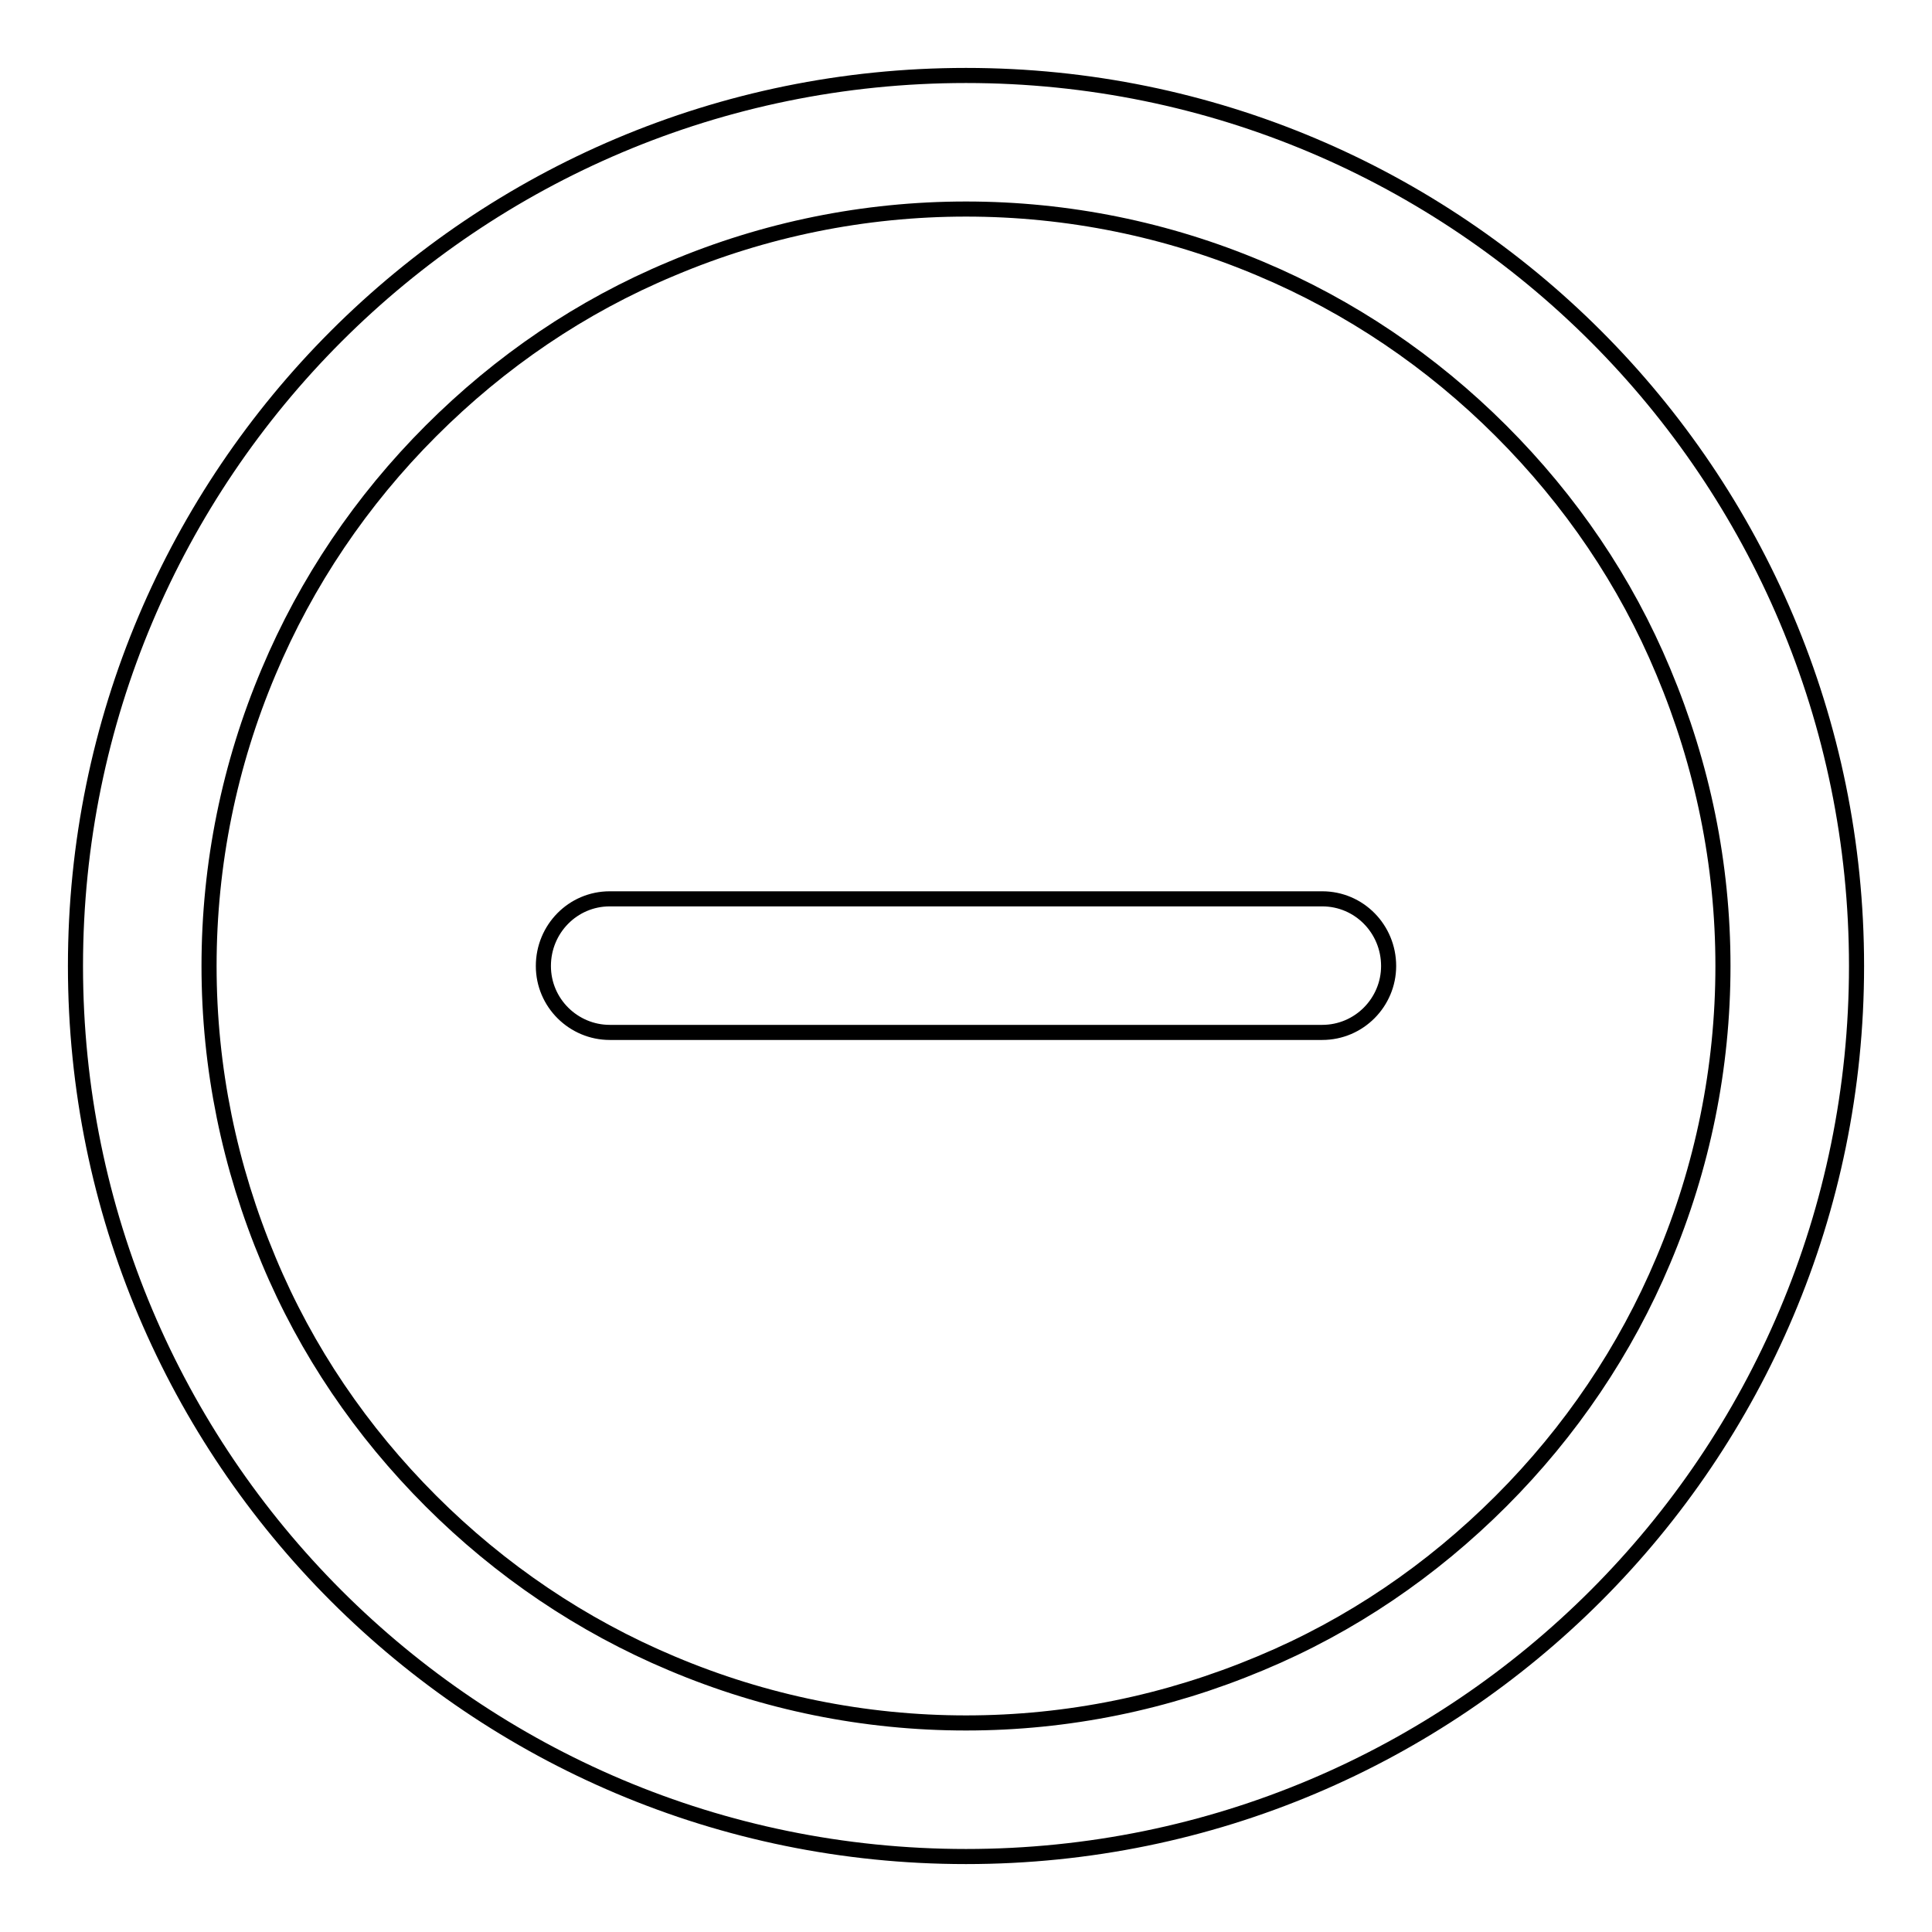 <?xml version="1.0" encoding="utf-8"?>
<!-- Svg Vector Icons : http://www.onlinewebfonts.com/icon -->
<!DOCTYPE svg PUBLIC "-//W3C//DTD SVG 1.1//EN" "http://www.w3.org/Graphics/SVG/1.1/DTD/svg11.dtd">
<svg version="1.1" xmlns="http://www.w3.org/2000/svg" xmlns:xlink="http://www.w3.org/1999/xlink" x="0px" y="0px" viewBox="0 0 256 256" enable-background="new 0 0 256 256" xml:space="preserve">
<g> <path stroke-width="2" fill-opacity="0" stroke="#000000"  d="M128,27.7c13.5,0,26.7,2.7,39,7.9c11.9,5,22.7,12.3,31.9,21.5c9.2,9.2,16.5,19.9,21.5,31.9 c5.2,12.4,7.9,25.5,7.9,39c0,13.5-2.7,26.7-7.9,39c-5,11.9-12.3,22.7-21.5,31.9c-9.2,9.2-19.9,16.5-31.9,21.5 c-12.4,5.2-25.5,7.9-39,7.9c-13.5,0-26.7-2.7-39-7.9c-11.9-5-22.7-12.3-31.9-21.5c-9.2-9.2-16.5-19.9-21.5-31.9 c-5.2-12.4-7.9-25.5-7.9-39c0-13.5,2.7-26.7,7.9-39c5-11.9,12.3-22.7,21.5-31.9C66.3,47.9,77,40.6,89,35.6 C101.3,30.4,114.5,27.7,128,27.7 M128,10C62.8,10,10,62.8,10,128c0,65.2,52.8,118,118,118c65.2,0,118-52.8,118-118 C246,62.8,193.2,10,128,10z"/> <path stroke-width="2" fill-opacity="0" stroke="#000000"  d="M175.2,119.1H80.8c-4.9,0-8.8,4-8.8,8.9c0,4.9,4,8.8,8.8,8.8h94.4c4.9,0,8.8-4,8.8-8.8 C184,123.1,180.1,119.1,175.2,119.1z"/></g>
</svg>